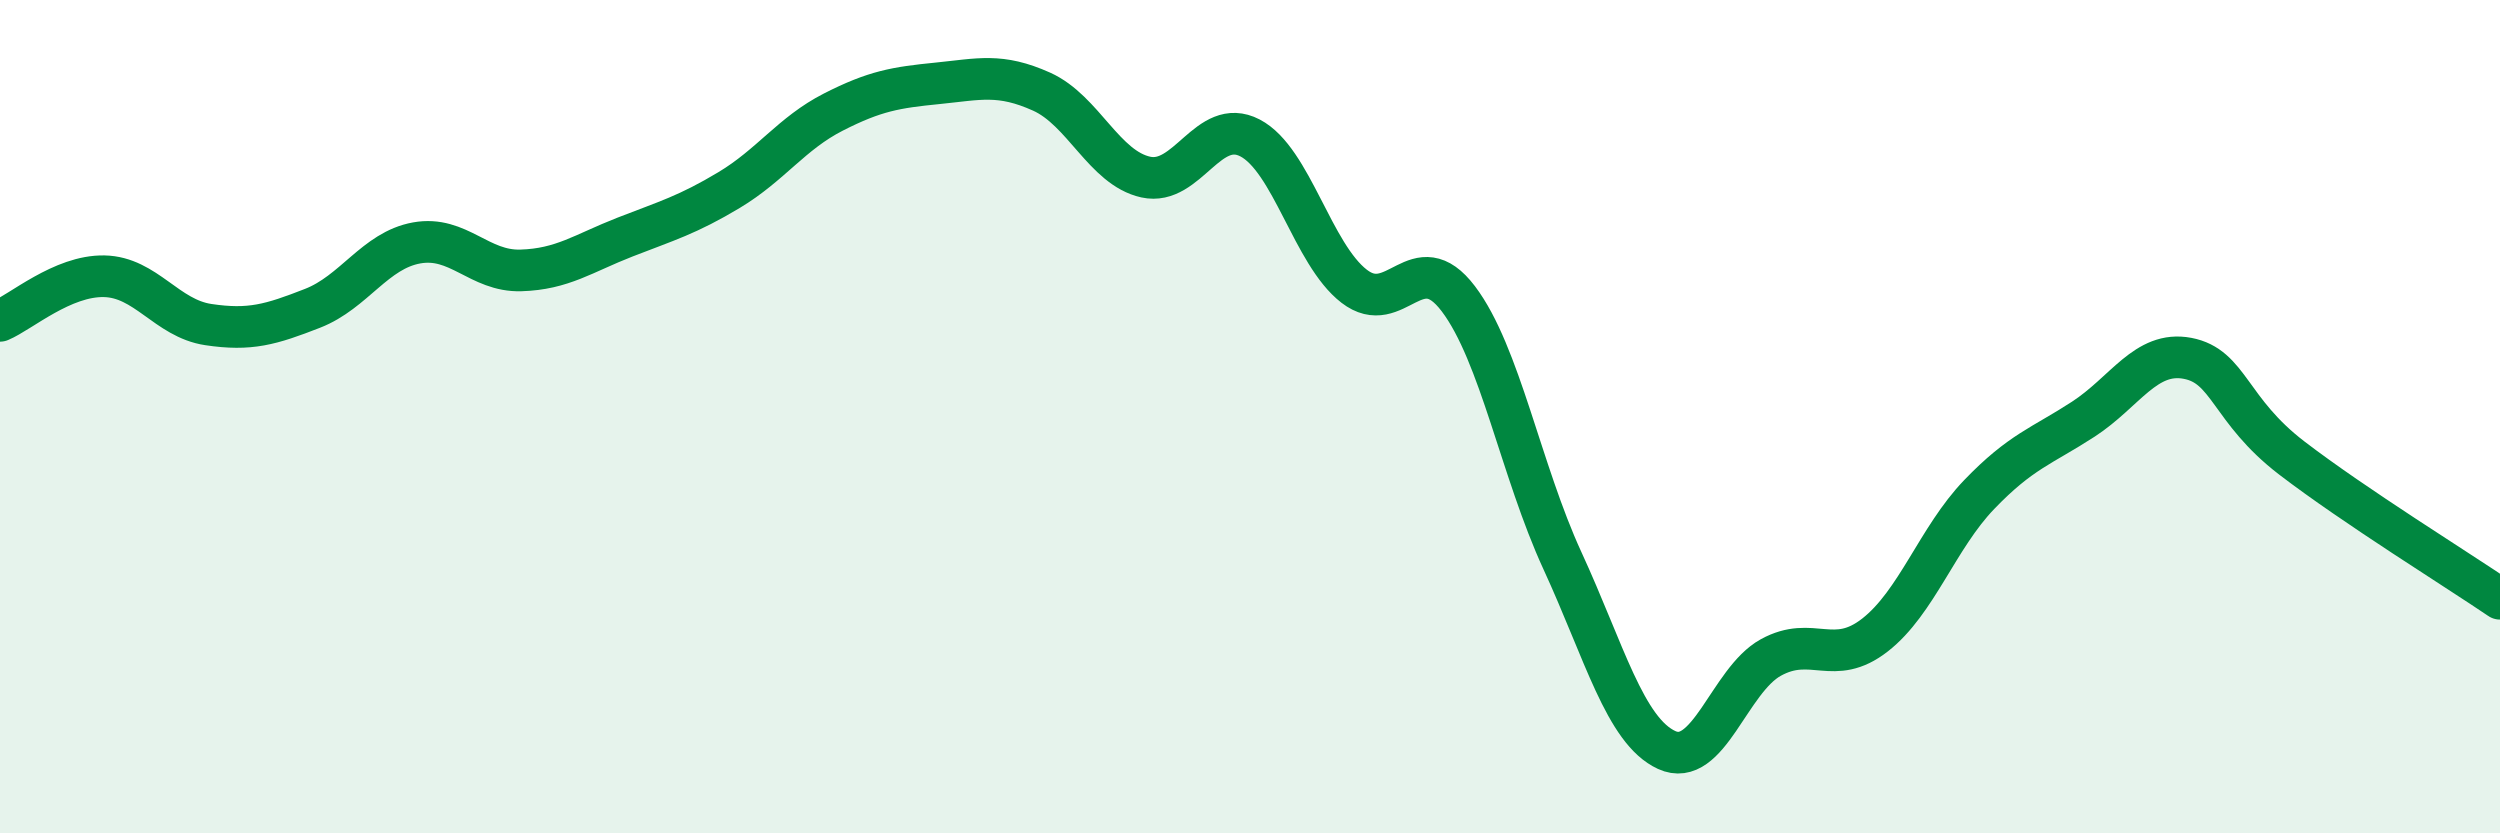 
    <svg width="60" height="20" viewBox="0 0 60 20" xmlns="http://www.w3.org/2000/svg">
      <path
        d="M 0,7.7 C 0.5,7.49 1.5,6.61 2.5,6.63 C 3.5,6.65 4,7.64 5,7.79 C 6,7.94 6.5,7.79 7.5,7.4 C 8.5,7.01 9,6.01 10,5.83 C 11,5.65 11.5,6.52 12.5,6.49 C 13.5,6.46 14,6.08 15,5.69 C 16,5.3 16.5,5.16 17.5,4.56 C 18.5,3.96 19,3.2 20,2.69 C 21,2.18 21.5,2.1 22.5,2 C 23.5,1.9 24,1.75 25,2.2 C 26,2.65 26.5,4.03 27.5,4.25 C 28.5,4.47 29,2.79 30,3.31 C 31,3.83 31.5,6.1 32.5,6.87 C 33.5,7.64 34,5.85 35,7.17 C 36,8.49 36.5,11.29 37.5,13.46 C 38.5,15.63 39,17.54 40,18 C 41,18.46 41.5,16.33 42.5,15.78 C 43.5,15.23 44,16.02 45,15.24 C 46,14.46 46.5,12.91 47.5,11.87 C 48.5,10.83 49,10.71 50,10.06 C 51,9.41 51.5,8.41 52.5,8.6 C 53.5,8.79 53.5,9.84 55,10.99 C 56.5,12.14 59,13.69 60,14.37L60 20L0 20Z"
        fill="#008740"
        opacity="0.1"
        stroke-linecap="round"
        stroke-linejoin="round"
      />
      <path
        d="M 0,7.7 C 0.5,7.49 1.5,6.61 2.5,6.63 C 3.5,6.65 4,7.64 5,7.79 C 6,7.94 6.5,7.79 7.5,7.4 C 8.5,7.01 9,6.01 10,5.83 C 11,5.65 11.5,6.52 12.5,6.49 C 13.5,6.46 14,6.08 15,5.69 C 16,5.3 16.5,5.16 17.5,4.56 C 18.5,3.96 19,3.2 20,2.69 C 21,2.18 21.5,2.1 22.5,2 C 23.5,1.9 24,1.75 25,2.2 C 26,2.65 26.5,4.03 27.5,4.25 C 28.5,4.47 29,2.79 30,3.31 C 31,3.83 31.5,6.1 32.5,6.87 C 33.5,7.64 34,5.85 35,7.17 C 36,8.49 36.5,11.29 37.5,13.46 C 38.5,15.63 39,17.54 40,18 C 41,18.46 41.5,16.33 42.5,15.78 C 43.5,15.23 44,16.02 45,15.24 C 46,14.46 46.5,12.91 47.5,11.87 C 48.5,10.83 49,10.71 50,10.06 C 51,9.41 51.5,8.41 52.5,8.6 C 53.5,8.79 53.5,9.84 55,10.99 C 56.5,12.14 59,13.69 60,14.37"
        stroke="#008740"
        stroke-width="1"
        fill="none"
        stroke-linecap="round"
        stroke-linejoin="round"
      />
    </svg>
  